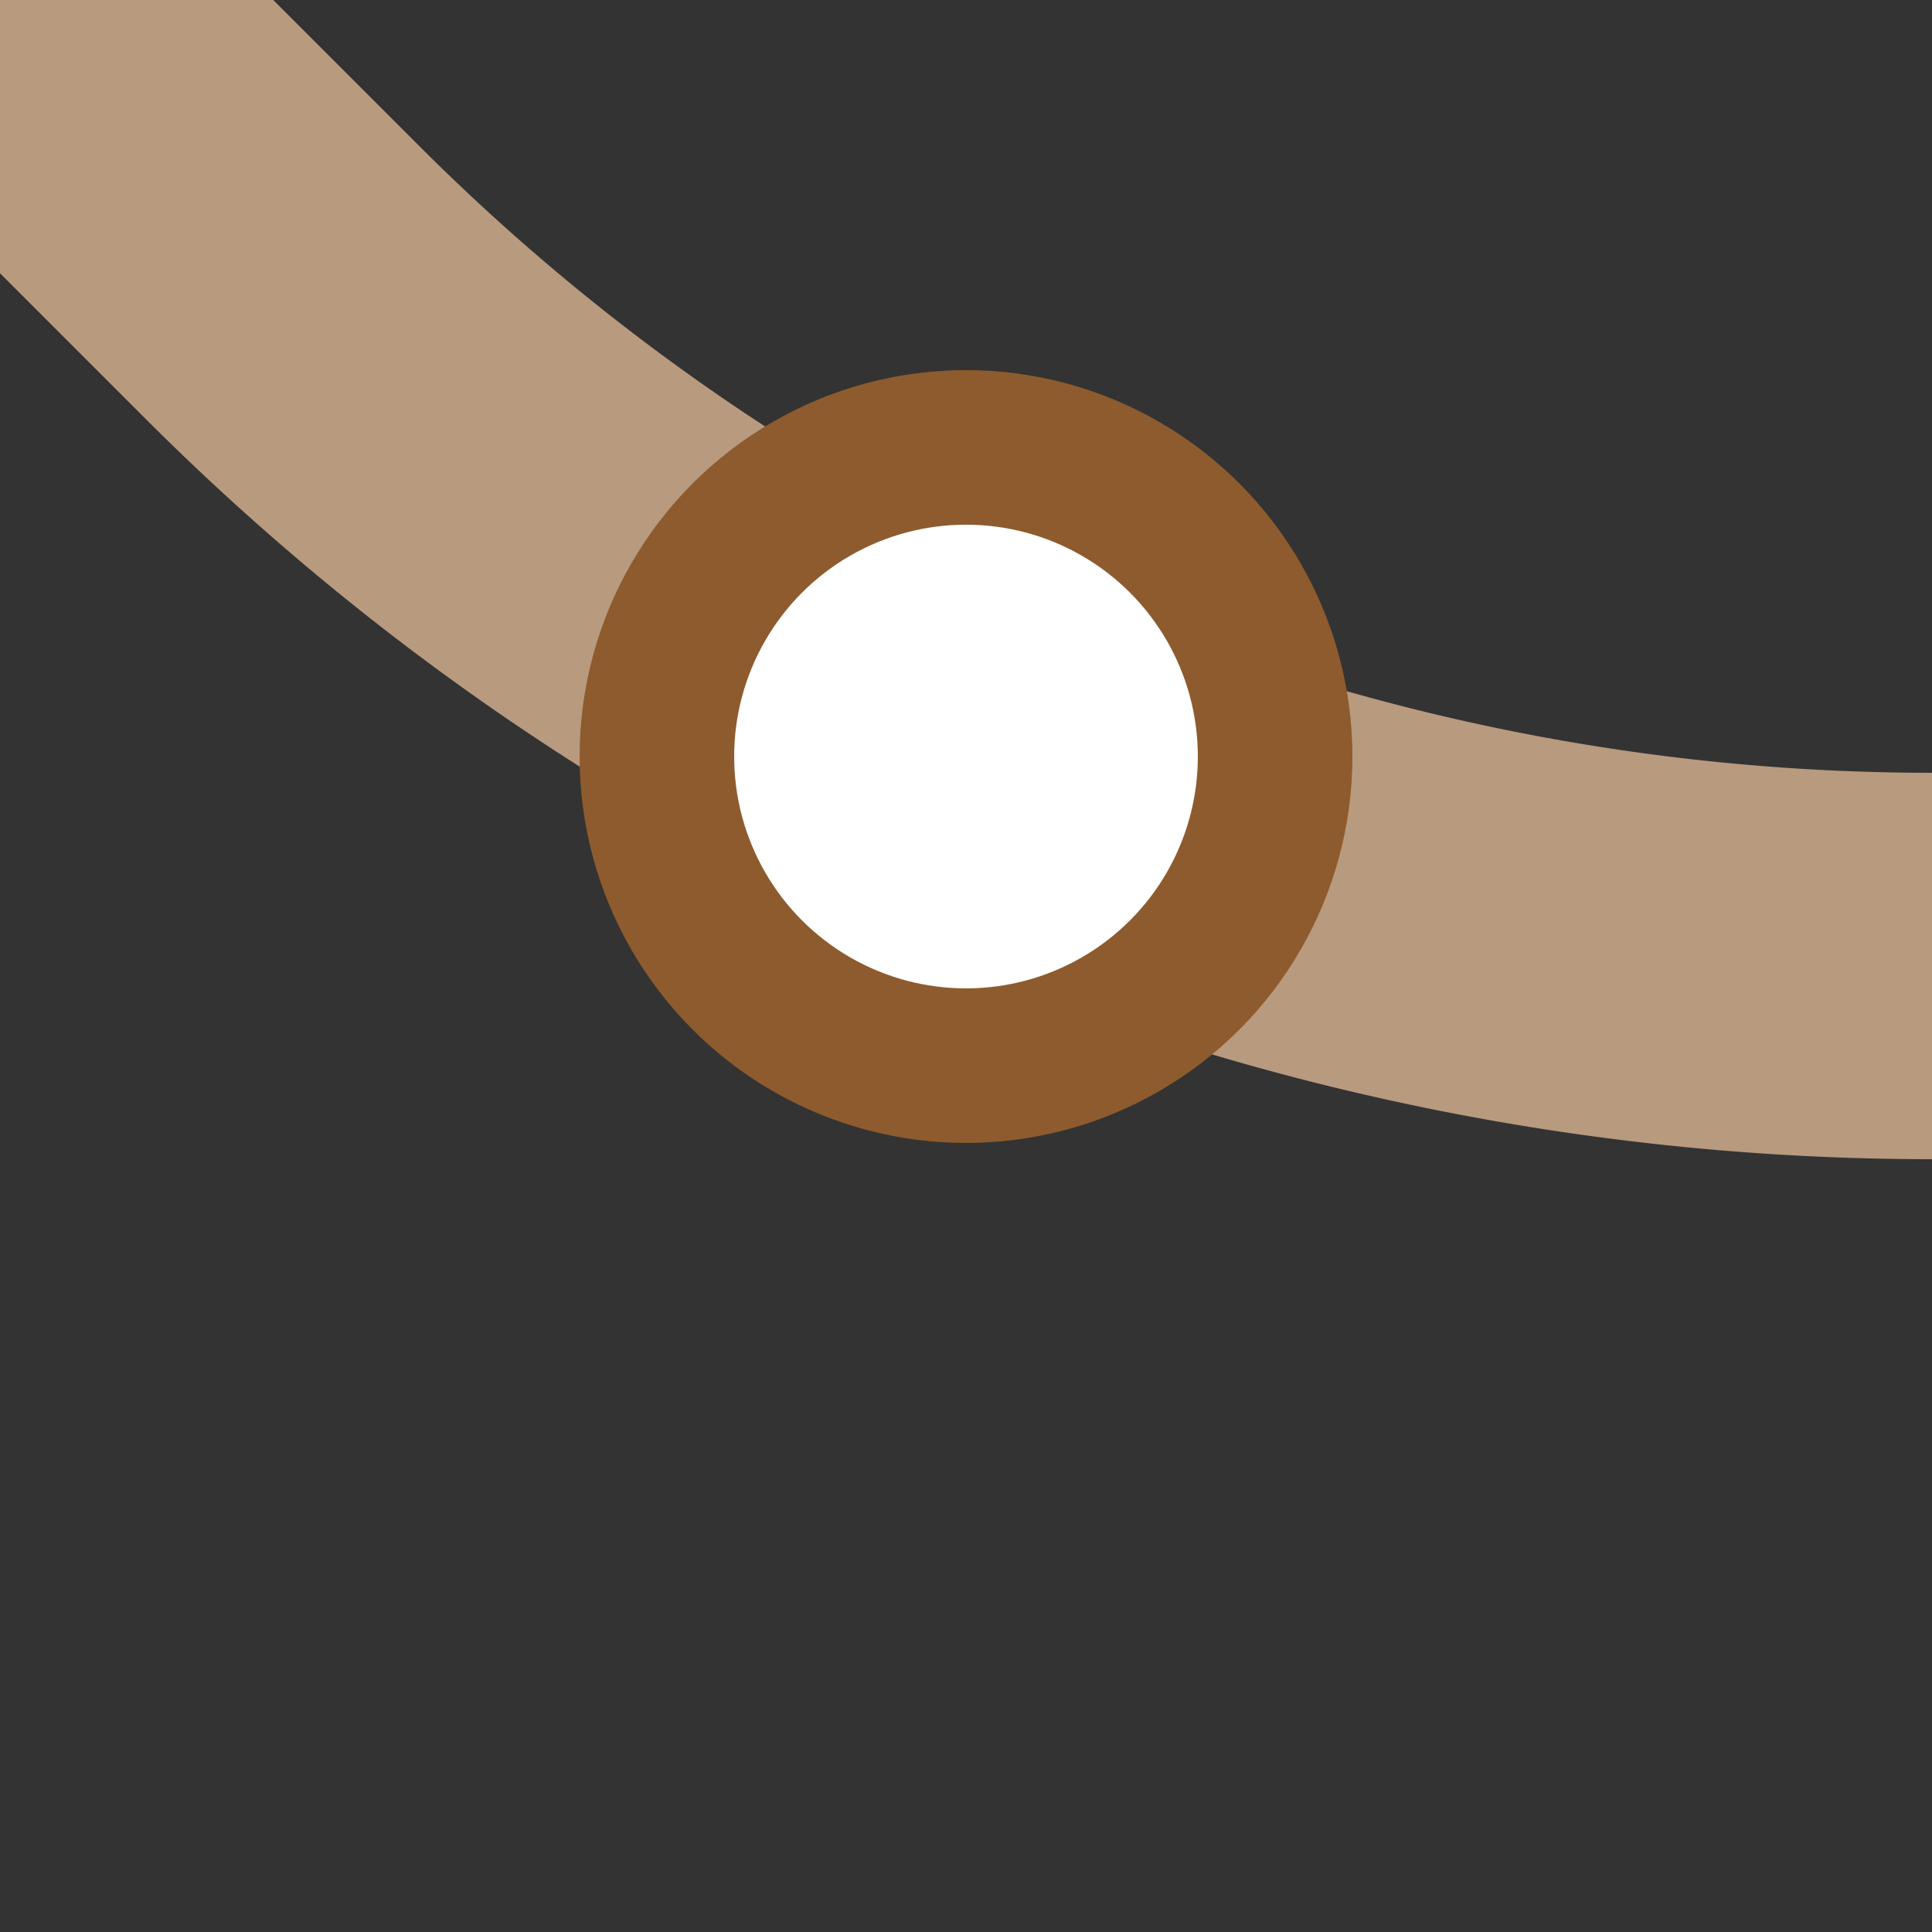 <?xml version="1.0" encoding="UTF-8"?>
<svg xmlns="http://www.w3.org/2000/svg" width="500" height="500">
 <rect width="100%" height="100%" fill="#333333" stroke="none"/>
 <title>xBSTl+4 brown</title>
 <path stroke="#B89A7F" d="M 0,0 73.22,73.22 A 603.55,603.55 0 0 0 500,250" stroke-width="100" fill="none"/>
 <circle stroke="#8D5B2D" fill="#FFF" cx="250" cy="195.79" r="80" stroke-width="40"/>
</svg>